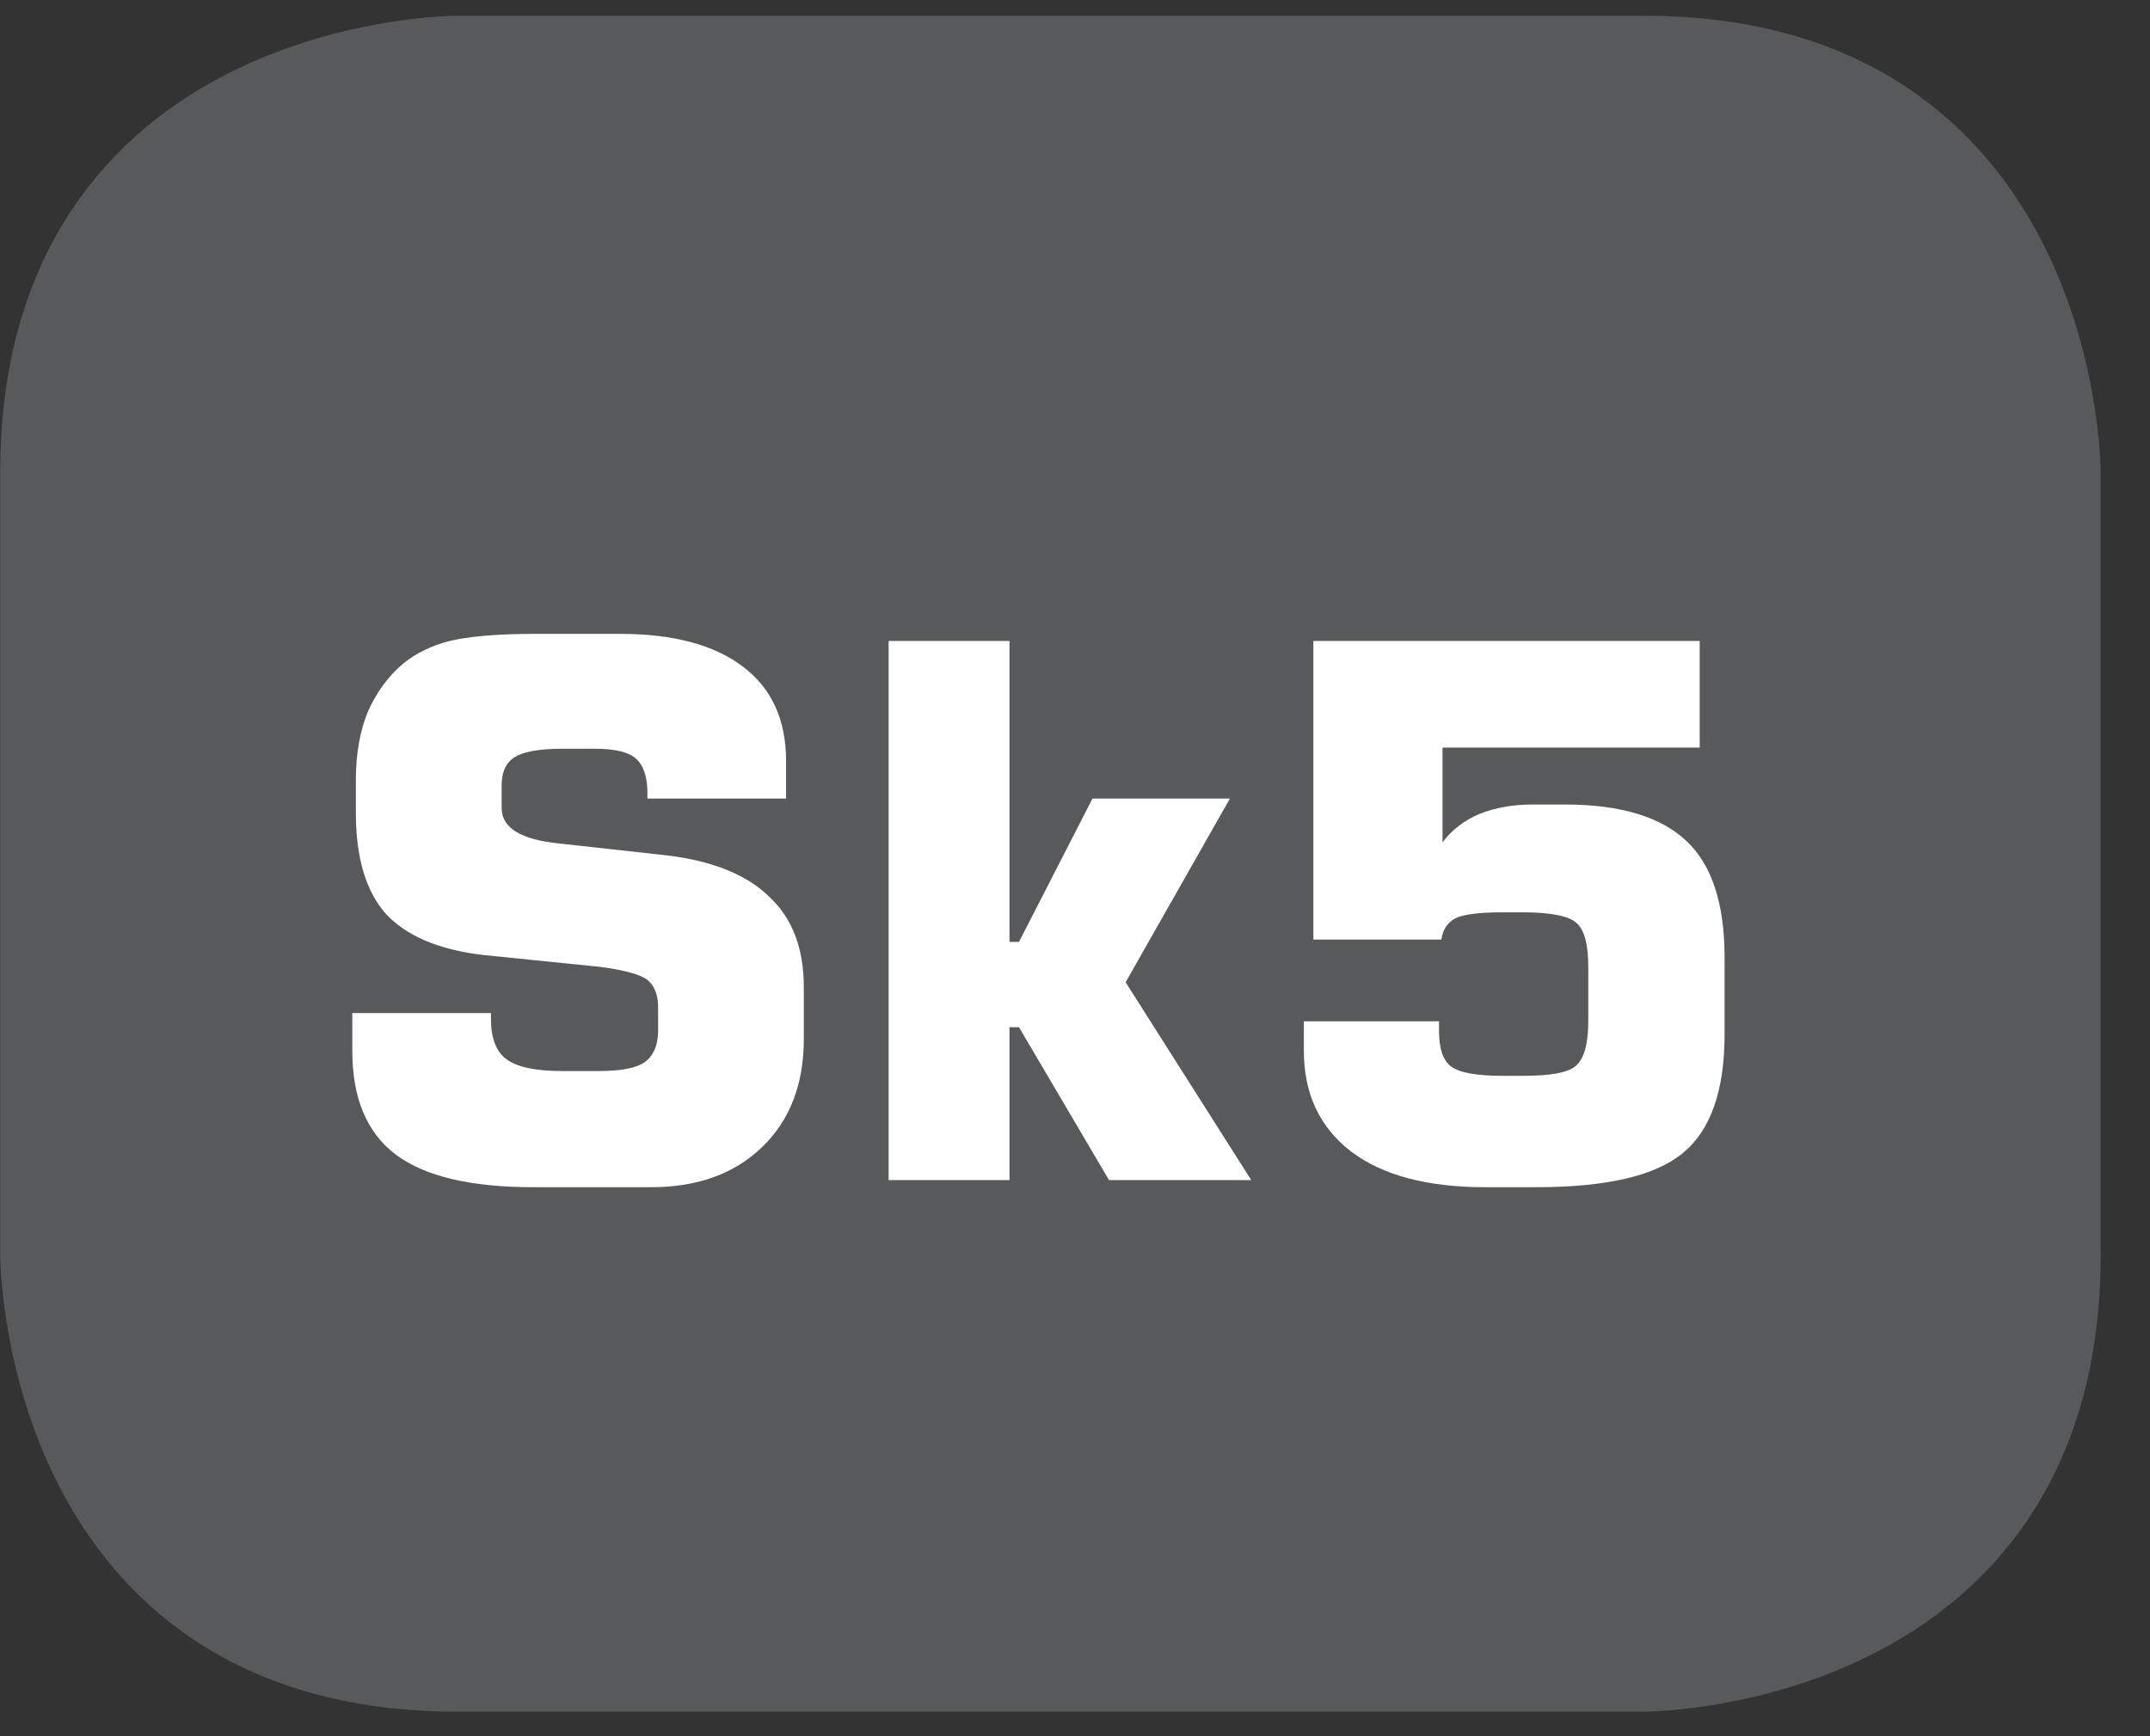 <?xml version="1.0" encoding="UTF-8"?>
<svg xmlns="http://www.w3.org/2000/svg" xmlns:xlink="http://www.w3.org/1999/xlink" width="28.347pt" height="22.894pt" viewBox="0 0 28.347 22.894" version="1.2">
<rect x="0" y="0" width="28.347" height="22.894" fill="#333333" stroke="none"/>
<defs>
<g>
<symbol overflow="visible" id="glyph0-0">
<path style="stroke:none;" d="M 0.484 1.734 L 0.484 -6.891 L 5.375 -6.891 L 5.375 1.734 Z M 1.031 1.188 L 4.828 1.188 L 4.828 -6.344 L 1.031 -6.344 Z M 1.031 1.188 "/>
</symbol>
<symbol overflow="visible" id="glyph0-1">
<path style="stroke:none;" d="M 0.406 -2.203 L 2.234 -2.203 L 2.234 -2.125 C 2.234 -1.875 2.301 -1.695 2.438 -1.594 C 2.582 -1.488 2.828 -1.438 3.172 -1.438 L 3.656 -1.438 C 3.934 -1.438 4.133 -1.473 4.25 -1.547 C 4.371 -1.629 4.438 -1.77 4.438 -1.969 L 4.438 -2.281 C 4.438 -2.445 4.387 -2.566 4.297 -2.641 C 4.203 -2.711 3.992 -2.77 3.672 -2.812 L 2.125 -2.969 C 1.539 -3.039 1.113 -3.223 0.844 -3.516 C 0.582 -3.816 0.453 -4.258 0.453 -4.844 L 0.453 -5.281 C 0.453 -5.613 0.504 -5.91 0.609 -6.172 C 0.723 -6.43 0.879 -6.645 1.078 -6.812 C 1.242 -6.945 1.445 -7.047 1.688 -7.109 C 1.934 -7.168 2.305 -7.203 2.797 -7.203 L 3.938 -7.203 C 4.645 -7.203 5.188 -7.055 5.562 -6.766 C 5.934 -6.484 6.125 -6.07 6.125 -5.531 L 6.125 -5.031 L 4.297 -5.031 L 4.297 -5.109 C 4.297 -5.324 4.242 -5.477 4.141 -5.562 C 4.047 -5.645 3.867 -5.688 3.609 -5.688 L 3.172 -5.688 C 2.867 -5.688 2.66 -5.648 2.547 -5.578 C 2.43 -5.504 2.375 -5.379 2.375 -5.203 L 2.375 -4.906 C 2.375 -4.645 2.629 -4.488 3.141 -4.438 L 4.562 -4.281 C 5.164 -4.207 5.613 -4.023 5.906 -3.734 C 6.207 -3.453 6.359 -3.055 6.359 -2.547 L 6.359 -1.859 C 6.359 -1.266 6.176 -0.789 5.812 -0.438 C 5.445 -0.082 4.957 0.094 4.344 0.094 L 2.797 0.094 C 1.961 0.094 1.352 -0.051 0.969 -0.344 C 0.594 -0.633 0.406 -1.086 0.406 -1.703 Z M 0.406 -2.203 "/>
</symbol>
<symbol overflow="visible" id="glyph0-2">
<path style="stroke:none;" d="M 0.703 0 L 0.703 -7.109 L 2.297 -7.109 L 2.297 -3.141 L 2.422 -3.141 L 3.391 -5.031 L 5.203 -5.031 L 3.828 -2.609 L 5.484 0 L 3.609 0 L 2.422 -2.016 L 2.297 -2.016 L 2.297 0 Z M 0.703 0 "/>
</symbol>
<symbol overflow="visible" id="glyph0-3">
<path style="stroke:none;" d="M 0.656 -2.094 L 2.438 -2.094 L 2.438 -1.969 C 2.438 -1.738 2.488 -1.582 2.594 -1.5 C 2.707 -1.414 2.938 -1.375 3.281 -1.375 L 3.547 -1.375 C 3.898 -1.375 4.129 -1.414 4.234 -1.5 C 4.348 -1.59 4.406 -1.789 4.406 -2.094 L 4.406 -2.812 C 4.406 -3.113 4.352 -3.305 4.25 -3.391 C 4.156 -3.48 3.918 -3.531 3.547 -3.531 L 3.281 -3.531 C 2.969 -3.531 2.758 -3.504 2.656 -3.453 C 2.551 -3.398 2.488 -3.305 2.469 -3.172 L 0.781 -3.172 L 0.781 -7.109 L 5.875 -7.109 L 5.875 -5.703 L 2.484 -5.703 L 2.484 -4.453 C 2.605 -4.617 2.77 -4.742 2.969 -4.828 C 3.176 -4.91 3.41 -4.953 3.672 -4.953 L 4.094 -4.953 C 4.832 -4.953 5.367 -4.789 5.703 -4.469 C 6.035 -4.156 6.203 -3.645 6.203 -2.938 L 6.203 -1.922 C 6.203 -1.18 6.02 -0.66 5.656 -0.359 C 5.289 -0.055 4.645 0.094 3.719 0.094 L 3.047 0.094 C 2.285 0.094 1.695 -0.062 1.281 -0.375 C 0.863 -0.695 0.656 -1.141 0.656 -1.703 Z M 0.656 -2.094 "/>
</symbol>
<symbol overflow="visible" id="glyph1-0">
<path style="stroke:none;" d="M 0.25 0.859 L 0.25 -3.453 L 2.688 -3.453 L 2.688 0.859 Z M 0.516 0.594 L 2.422 0.594 L 2.422 -3.172 L 0.516 -3.172 Z M 0.516 0.594 "/>
</symbol>
<symbol overflow="visible" id="glyph1-1">
<path style="stroke:none;" d=""/>
</symbol>
</g>
<clipPath id="clip1">
  <path d="M 0 0.207 L 27.707 0.207 L 27.707 22.582 L 0 22.582 Z M 0 0.207 "/>
</clipPath>
</defs>
<g id="surface1">
<g clip-path="url(#clip1)" clip-rule="nonzero">
<path style="fill-rule:nonzero;fill:rgb(34.509%,34.901%,35.686%);fill-opacity:1;stroke-width:1;stroke-linecap:butt;stroke-linejoin:miter;stroke:rgb(34.509%,34.901%,35.686%);stroke-opacity:1;stroke-miterlimit:10;" d="M 0.001 -0.001 C 0.001 -0.001 -5.669 -0.001 -5.669 -5.667 L -5.669 -16.226 C -5.669 -16.226 -5.669 -21.892 0.001 -21.892 L 16.01 -21.892 C 16.01 -21.892 21.677 -21.892 21.677 -16.226 L 21.677 -5.667 C 21.677 -5.667 21.677 -0.001 16.01 -0.001 Z M 0.001 -0.001 " transform="matrix(0.977,0,0,-0.977,6.03,0.695)"/>
</g>
<g style="fill:rgb(100%,100%,100%);fill-opacity:1;">
  <use xlink:href="#glyph0-1" x="4.239" y="15.562"/>
  <use xlink:href="#glyph0-2" x="11.013" y="15.562"/>
  <use xlink:href="#glyph0-3" x="16.535" y="15.562"/>
</g>
<g style="fill:rgb(100%,100%,100%);fill-opacity:1;">
  <use xlink:href="#glyph1-1" x="23.368" y="15.562"/>
  <use xlink:href="#glyph1-1" x="23.881" y="15.562"/>
</g>
<g style="fill:rgb(100%,100%,100%);fill-opacity:1;">
  <use xlink:href="#glyph1-1" x="24.394" y="15.562"/>
</g>
</g>
</svg>
